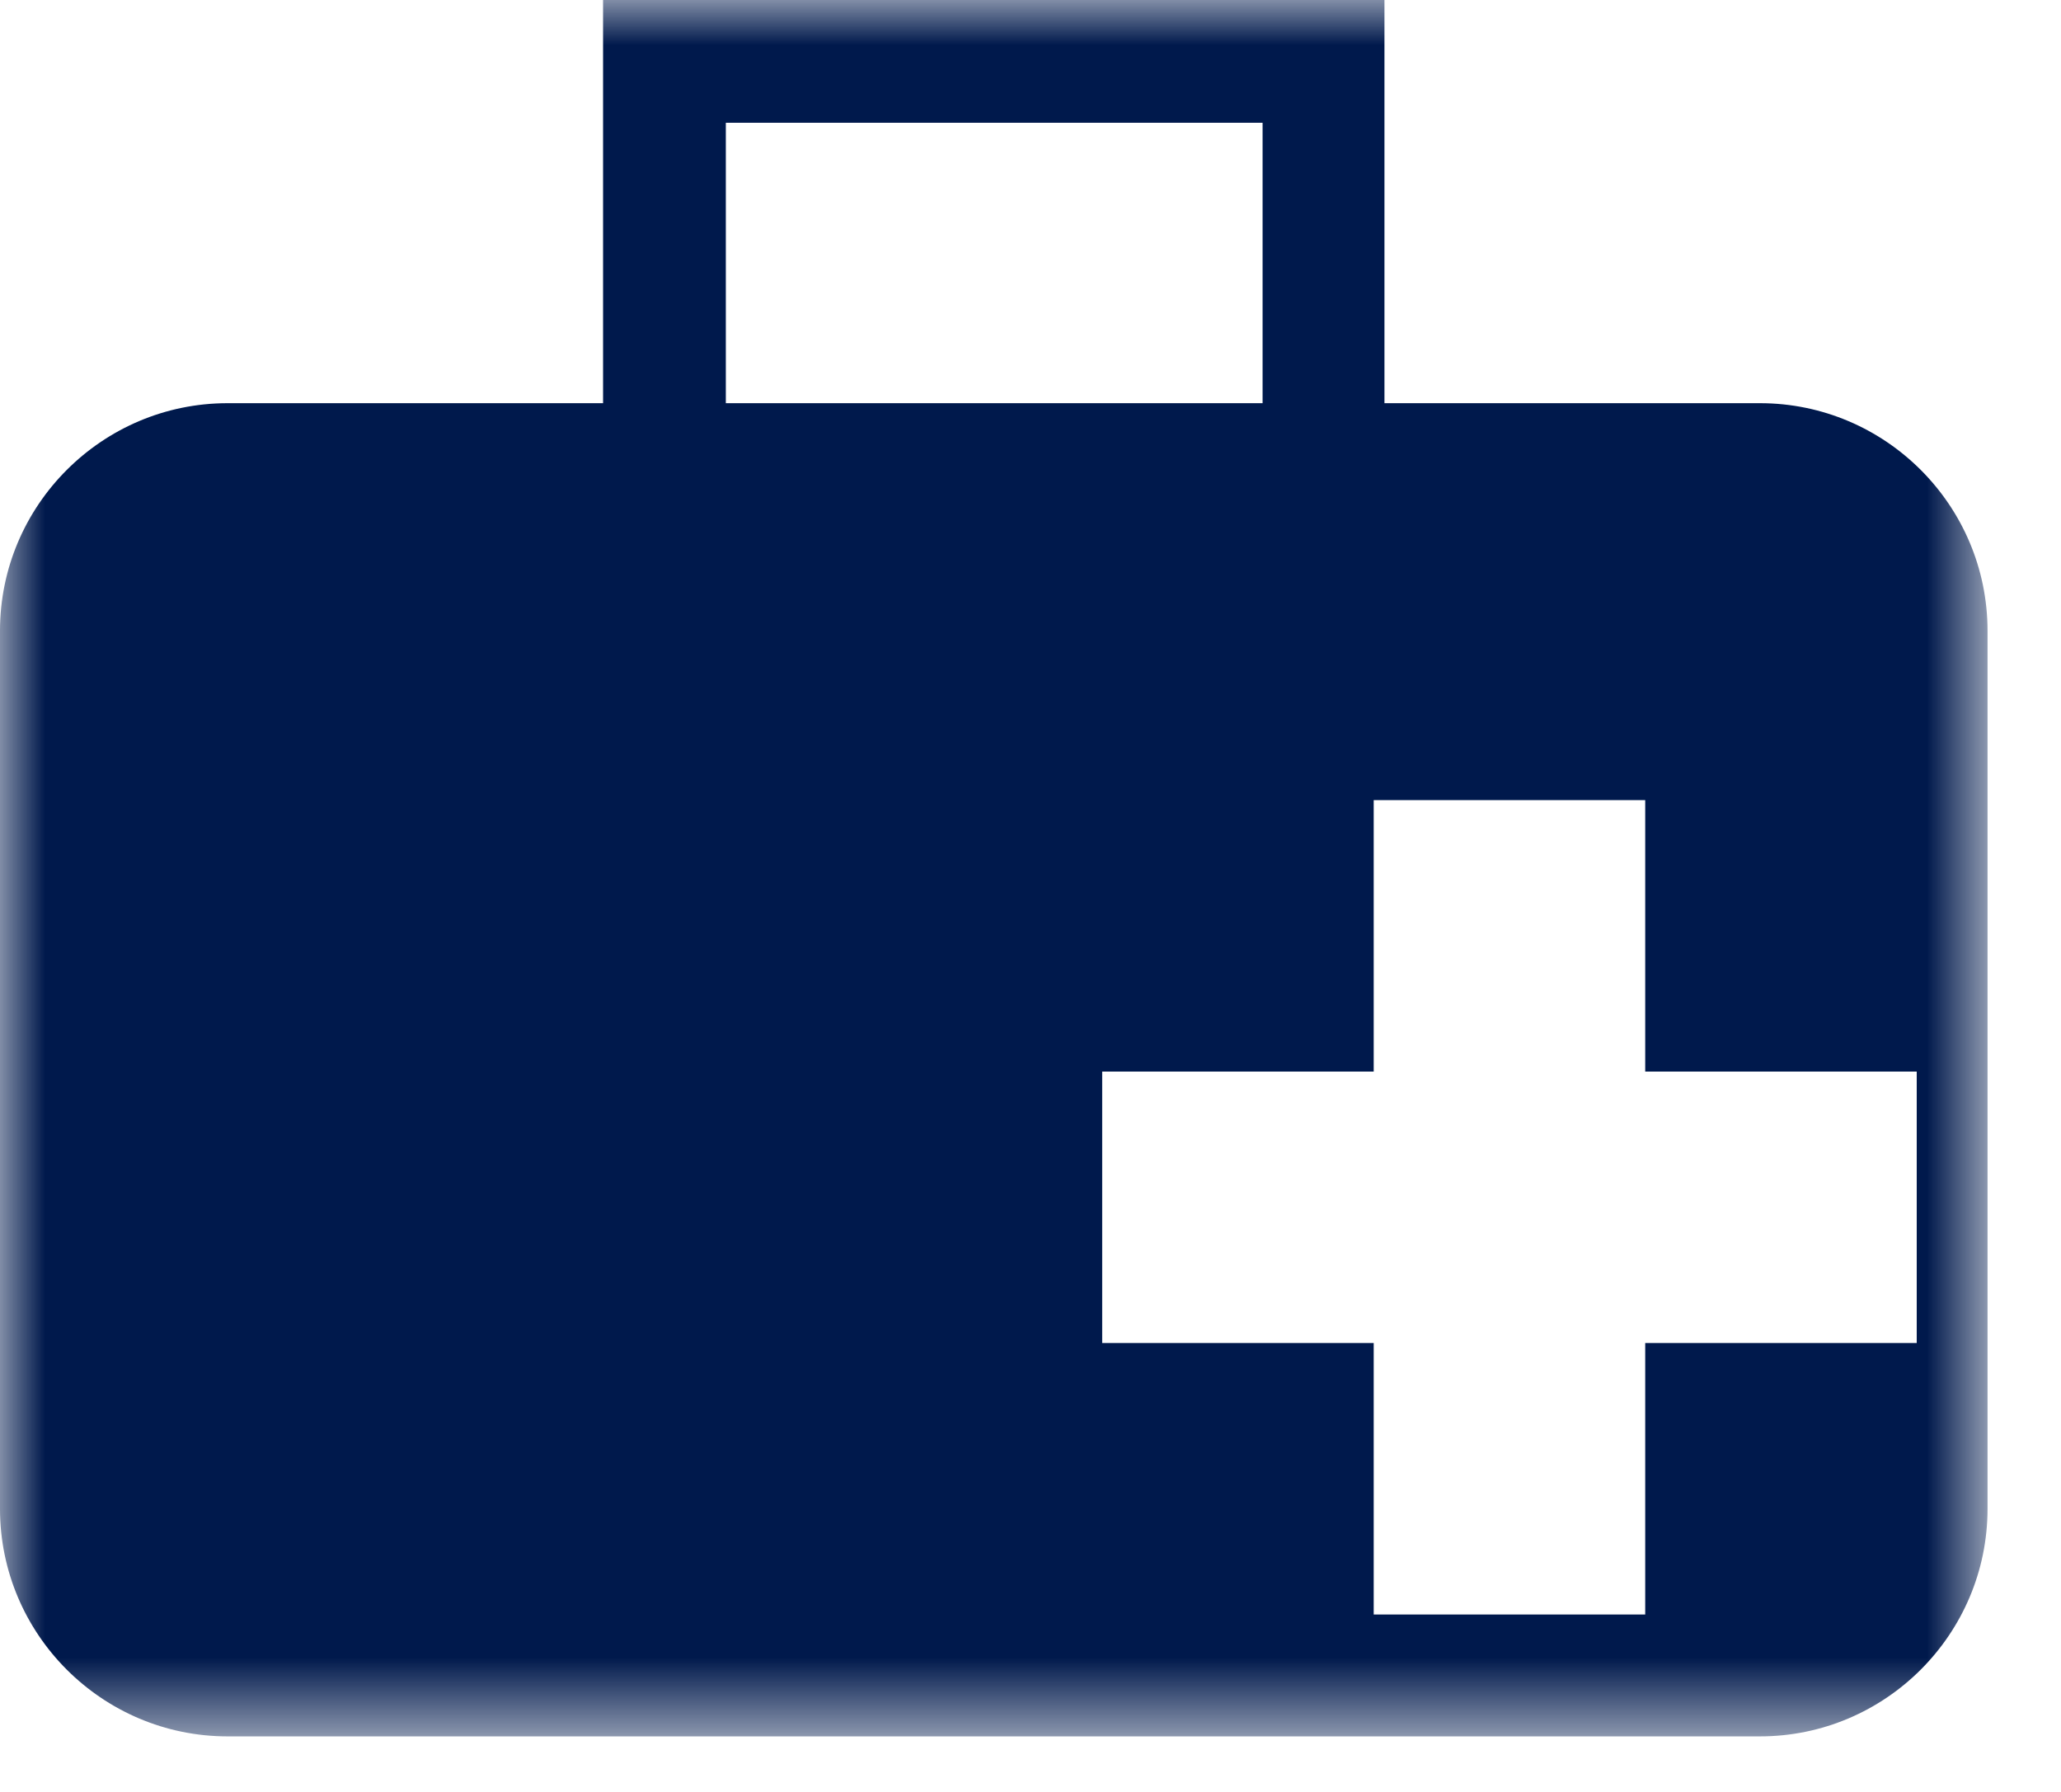 <svg width="23" height="20" viewBox="0 0 23 20" fill="none" xmlns="http://www.w3.org/2000/svg">
<g clip-path="url(#clip0_2037_446)">
<mask id="mask0_2037_446" style="mask-type:luminance" maskUnits="userSpaceOnUse" x="0" y="0" width="23" height="20">
<path d="M22.19 0H0V19.38H22.19V0Z" fill="white"/>
</mask>
<g mask="url(#mask0_2037_446)">
<path d="M19.64 4.5H15.45V0H6.73V4.5H2.54C1.14 4.5 0 5.64 0 7.04V16.84C0 18.24 1.14 19.38 2.54 19.38H19.64C21.04 19.38 22.18 18.24 22.18 16.84V7.04C22.18 5.64 21.04 4.5 19.64 4.5ZM8.1 1.37H14.09V4.5H8.1V1.37ZM21.39 14.99H18.36V18.02H15.33V14.99H12.3V11.96H15.33V8.93H18.36V11.96H21.39V14.99Z" fill="#00194C"/>
</g>
</g>
<defs>
<clipPath id="clip0_2037_446">
<rect width="23" height="20" fill="white"/>
</clipPath>
</defs>
</svg>
